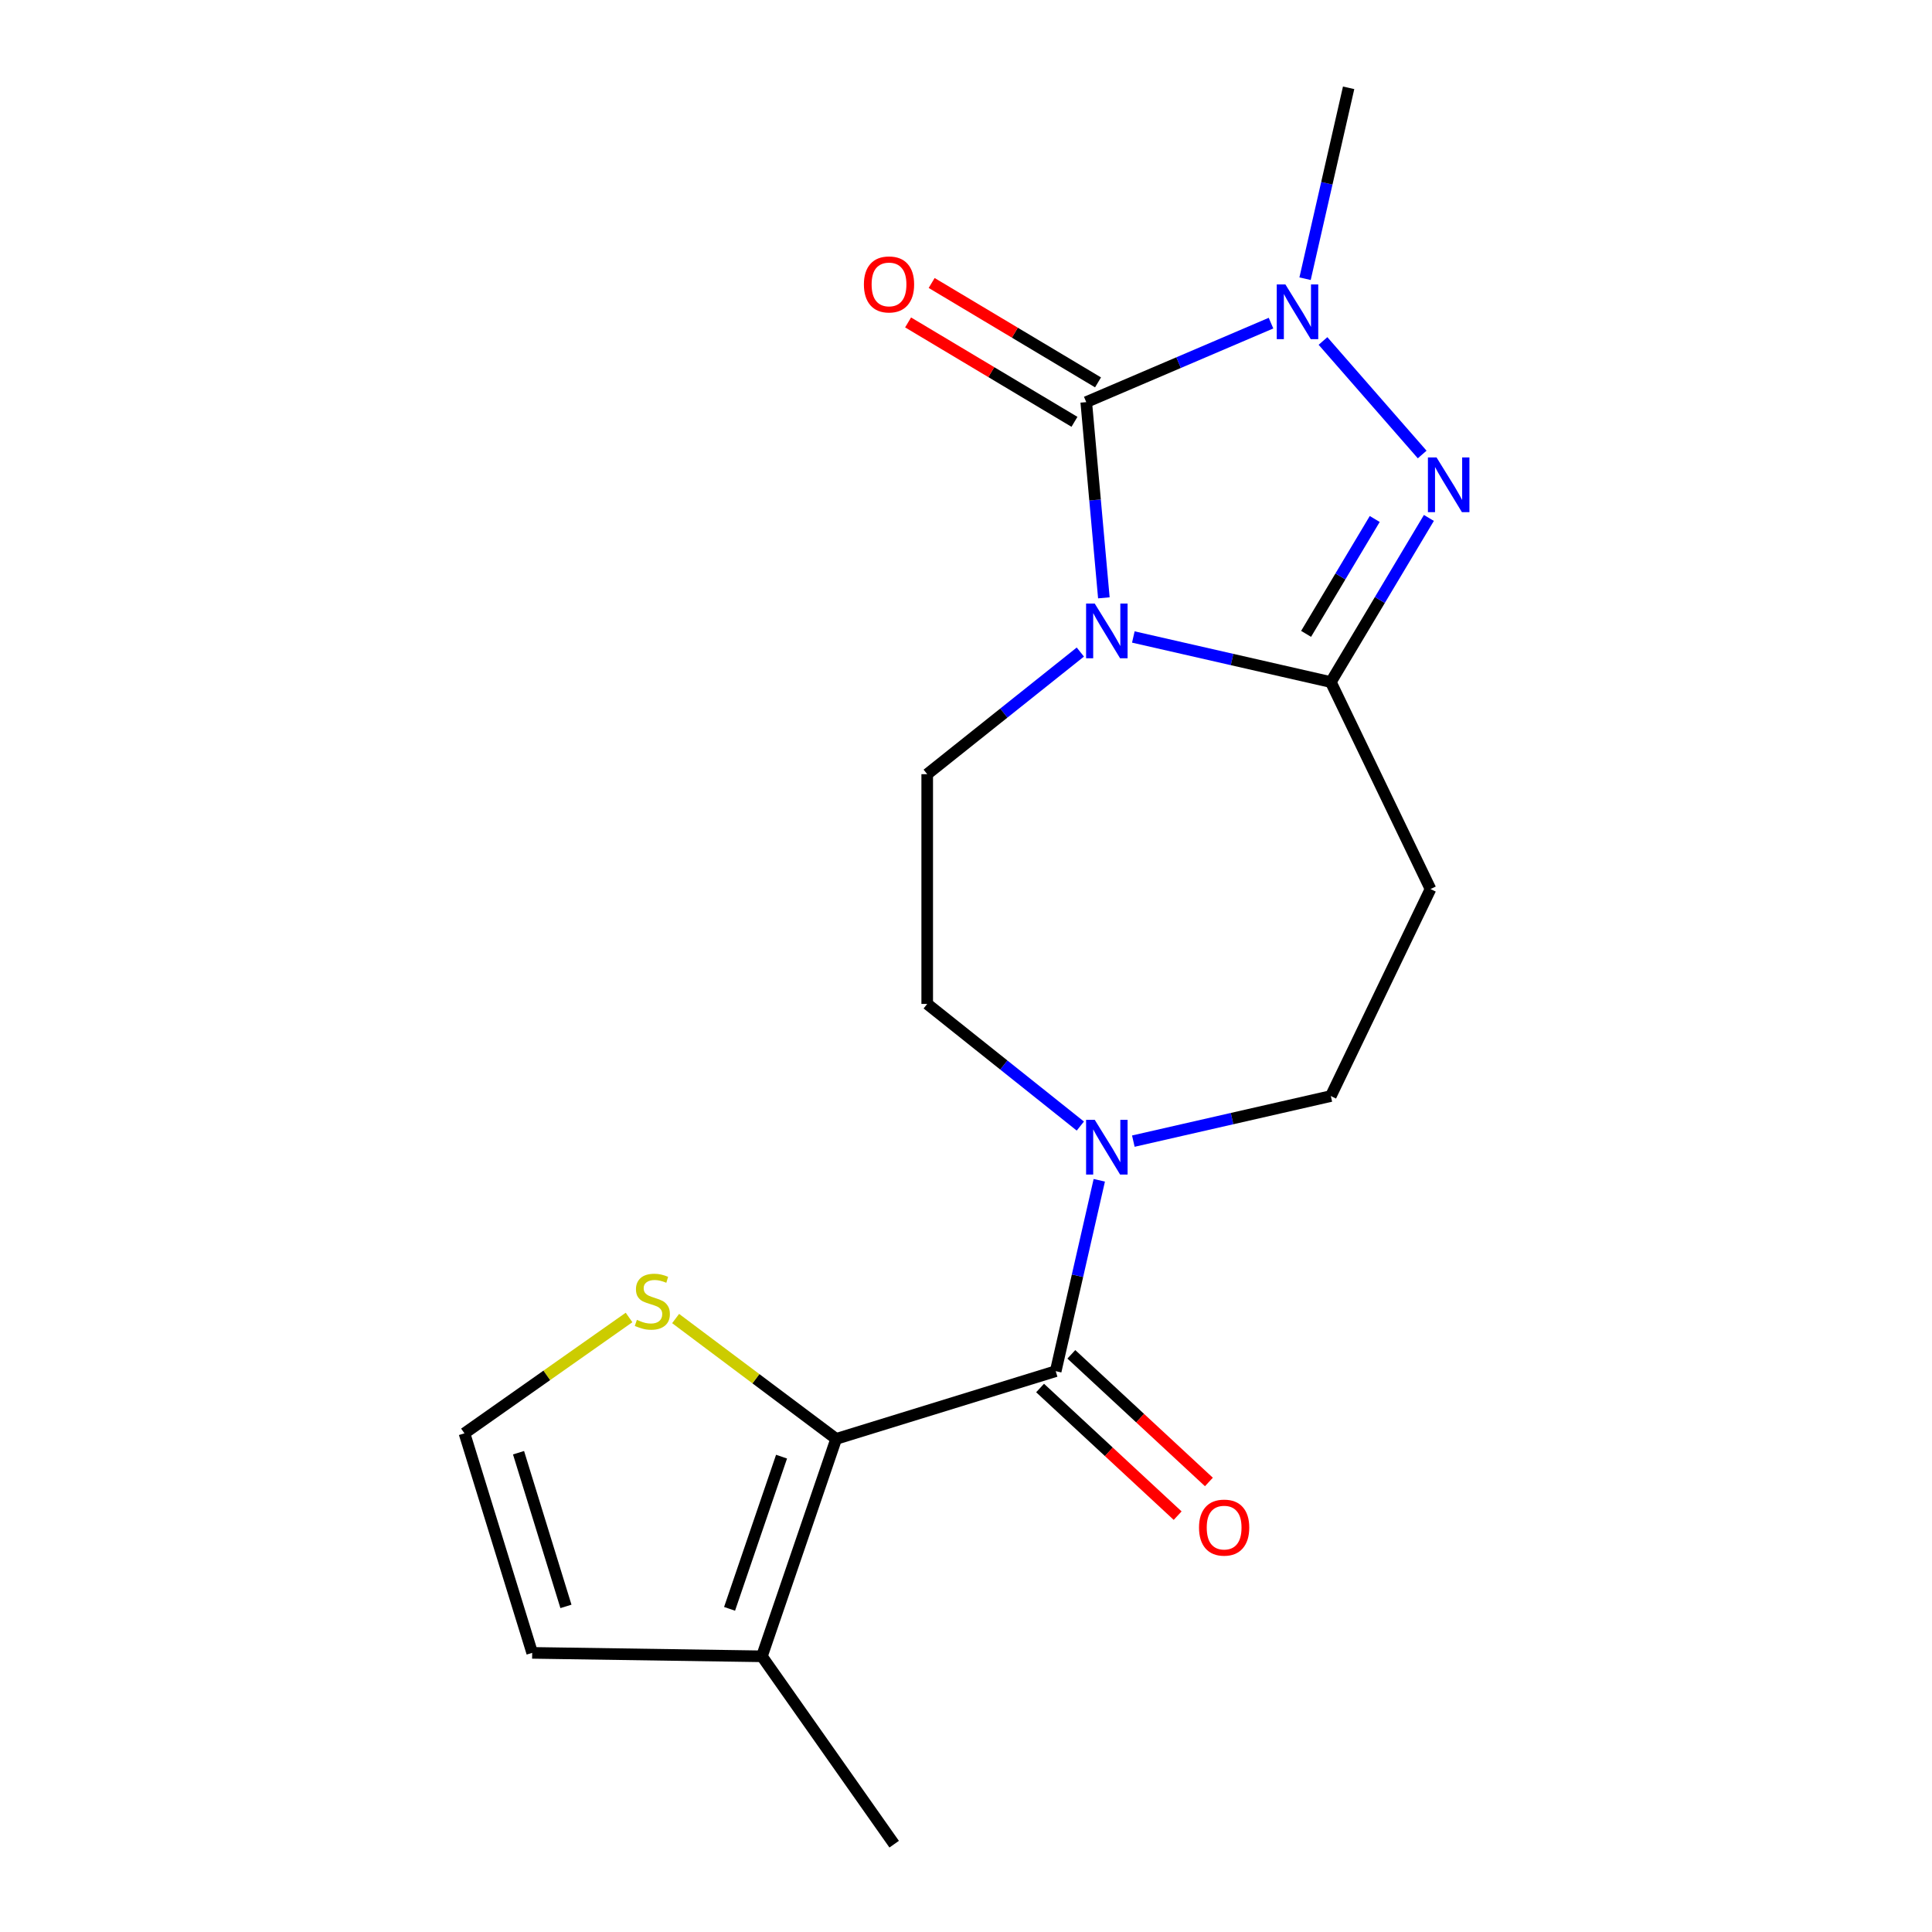<?xml version='1.0' encoding='iso-8859-1'?>
<svg version='1.1' baseProfile='full'
              xmlns='http://www.w3.org/2000/svg'
                      xmlns:rdkit='http://www.rdkit.org/xml'
                      xmlns:xlink='http://www.w3.org/1999/xlink'
                  xml:space='preserve'
width='1000px' height='1000px' viewBox='0 0 1000 1000'>
<!-- END OF HEADER -->
<rect style='opacity:1.0;fill:#FFFFFF;stroke:none' width='1000' height='1000' x='0' y='0'> </rect>
<path class='bond-0' d='M 571.356,309.437 L 566.797,258.783' style='fill:none;fill-rule:evenodd;stroke:#0000FF;stroke-width:6px;stroke-linecap:butt;stroke-linejoin:miter;stroke-opacity:1' />
<path class='bond-0' d='M 566.797,258.783 L 562.238,208.13' style='fill:none;fill-rule:evenodd;stroke:#000000;stroke-width:6px;stroke-linecap:butt;stroke-linejoin:miter;stroke-opacity:1' />
<path class='bond-1' d='M 586.611,329.7 L 637.723,341.366' style='fill:none;fill-rule:evenodd;stroke:#0000FF;stroke-width:6px;stroke-linecap:butt;stroke-linejoin:miter;stroke-opacity:1' />
<path class='bond-1' d='M 637.723,341.366 L 688.835,353.032' style='fill:none;fill-rule:evenodd;stroke:#000000;stroke-width:6px;stroke-linecap:butt;stroke-linejoin:miter;stroke-opacity:1' />
<path class='bond-2' d='M 559.185,337.506 L 519.554,369.11' style='fill:none;fill-rule:evenodd;stroke:#0000FF;stroke-width:6px;stroke-linecap:butt;stroke-linejoin:miter;stroke-opacity:1' />
<path class='bond-2' d='M 519.554,369.11 L 479.924,400.715' style='fill:none;fill-rule:evenodd;stroke:#000000;stroke-width:6px;stroke-linecap:butt;stroke-linejoin:miter;stroke-opacity:1' />
<path class='bond-3' d='M 562.238,208.13 L 610.056,187.691' style='fill:none;fill-rule:evenodd;stroke:#000000;stroke-width:6px;stroke-linecap:butt;stroke-linejoin:miter;stroke-opacity:1' />
<path class='bond-3' d='M 610.056,187.691 L 657.875,167.253' style='fill:none;fill-rule:evenodd;stroke:#0000FF;stroke-width:6px;stroke-linecap:butt;stroke-linejoin:miter;stroke-opacity:1' />
<path class='bond-4' d='M 568.338,197.921 L 525.281,172.196' style='fill:none;fill-rule:evenodd;stroke:#000000;stroke-width:6px;stroke-linecap:butt;stroke-linejoin:miter;stroke-opacity:1' />
<path class='bond-4' d='M 525.281,172.196 L 482.225,146.471' style='fill:none;fill-rule:evenodd;stroke:#FF0000;stroke-width:6px;stroke-linecap:butt;stroke-linejoin:miter;stroke-opacity:1' />
<path class='bond-4' d='M 556.139,218.338 L 513.083,192.613' style='fill:none;fill-rule:evenodd;stroke:#000000;stroke-width:6px;stroke-linecap:butt;stroke-linejoin:miter;stroke-opacity:1' />
<path class='bond-4' d='M 513.083,192.613 L 470.026,166.888' style='fill:none;fill-rule:evenodd;stroke:#FF0000;stroke-width:6px;stroke-linecap:butt;stroke-linejoin:miter;stroke-opacity:1' />
<path class='bond-5' d='M 688.835,353.032 L 714.214,310.555' style='fill:none;fill-rule:evenodd;stroke:#000000;stroke-width:6px;stroke-linecap:butt;stroke-linejoin:miter;stroke-opacity:1' />
<path class='bond-5' d='M 714.214,310.555 L 739.592,268.079' style='fill:none;fill-rule:evenodd;stroke:#0000FF;stroke-width:6px;stroke-linecap:butt;stroke-linejoin:miter;stroke-opacity:1' />
<path class='bond-5' d='M 676.032,328.09 L 693.797,298.357' style='fill:none;fill-rule:evenodd;stroke:#000000;stroke-width:6px;stroke-linecap:butt;stroke-linejoin:miter;stroke-opacity:1' />
<path class='bond-5' d='M 693.797,298.357 L 711.562,268.623' style='fill:none;fill-rule:evenodd;stroke:#0000FF;stroke-width:6px;stroke-linecap:butt;stroke-linejoin:miter;stroke-opacity:1' />
<path class='bond-6' d='M 688.835,353.032 L 740.432,460.174' style='fill:none;fill-rule:evenodd;stroke:#000000;stroke-width:6px;stroke-linecap:butt;stroke-linejoin:miter;stroke-opacity:1' />
<path class='bond-7' d='M 736.116,235.25 L 684.779,176.491' style='fill:none;fill-rule:evenodd;stroke:#0000FF;stroke-width:6px;stroke-linecap:butt;stroke-linejoin:miter;stroke-opacity:1' />
<path class='bond-8' d='M 675.498,144.259 L 686.774,94.857' style='fill:none;fill-rule:evenodd;stroke:#0000FF;stroke-width:6px;stroke-linecap:butt;stroke-linejoin:miter;stroke-opacity:1' />
<path class='bond-8' d='M 686.774,94.857 L 698.049,45.455' style='fill:none;fill-rule:evenodd;stroke:#000000;stroke-width:6px;stroke-linecap:butt;stroke-linejoin:miter;stroke-opacity:1' />
<path class='bond-9' d='M 546.436,709.715 L 557.712,660.313' style='fill:none;fill-rule:evenodd;stroke:#000000;stroke-width:6px;stroke-linecap:butt;stroke-linejoin:miter;stroke-opacity:1' />
<path class='bond-9' d='M 557.712,660.313 L 568.988,610.911' style='fill:none;fill-rule:evenodd;stroke:#0000FF;stroke-width:6px;stroke-linecap:butt;stroke-linejoin:miter;stroke-opacity:1' />
<path class='bond-10' d='M 546.436,709.715 L 432.801,744.767' style='fill:none;fill-rule:evenodd;stroke:#000000;stroke-width:6px;stroke-linecap:butt;stroke-linejoin:miter;stroke-opacity:1' />
<path class='bond-11' d='M 538.348,718.433 L 573.948,751.465' style='fill:none;fill-rule:evenodd;stroke:#000000;stroke-width:6px;stroke-linecap:butt;stroke-linejoin:miter;stroke-opacity:1' />
<path class='bond-11' d='M 573.948,751.465 L 609.548,784.497' style='fill:none;fill-rule:evenodd;stroke:#FF0000;stroke-width:6px;stroke-linecap:butt;stroke-linejoin:miter;stroke-opacity:1' />
<path class='bond-11' d='M 554.525,700.998 L 590.125,734.03' style='fill:none;fill-rule:evenodd;stroke:#000000;stroke-width:6px;stroke-linecap:butt;stroke-linejoin:miter;stroke-opacity:1' />
<path class='bond-11' d='M 590.125,734.03 L 625.725,767.062' style='fill:none;fill-rule:evenodd;stroke:#FF0000;stroke-width:6px;stroke-linecap:butt;stroke-linejoin:miter;stroke-opacity:1' />
<path class='bond-12' d='M 432.801,744.767 L 394.365,857.303' style='fill:none;fill-rule:evenodd;stroke:#000000;stroke-width:6px;stroke-linecap:butt;stroke-linejoin:miter;stroke-opacity:1' />
<path class='bond-12' d='M 404.528,753.96 L 377.623,832.736' style='fill:none;fill-rule:evenodd;stroke:#000000;stroke-width:6px;stroke-linecap:butt;stroke-linejoin:miter;stroke-opacity:1' />
<path class='bond-13' d='M 432.801,744.767 L 391.252,713.62' style='fill:none;fill-rule:evenodd;stroke:#000000;stroke-width:6px;stroke-linecap:butt;stroke-linejoin:miter;stroke-opacity:1' />
<path class='bond-13' d='M 391.252,713.62 L 349.703,682.473' style='fill:none;fill-rule:evenodd;stroke:#CCCC00;stroke-width:6px;stroke-linecap:butt;stroke-linejoin:miter;stroke-opacity:1' />
<path class='bond-14' d='M 559.185,582.842 L 519.554,551.238' style='fill:none;fill-rule:evenodd;stroke:#0000FF;stroke-width:6px;stroke-linecap:butt;stroke-linejoin:miter;stroke-opacity:1' />
<path class='bond-14' d='M 519.554,551.238 L 479.924,519.633' style='fill:none;fill-rule:evenodd;stroke:#000000;stroke-width:6px;stroke-linecap:butt;stroke-linejoin:miter;stroke-opacity:1' />
<path class='bond-15' d='M 586.611,590.648 L 637.723,578.982' style='fill:none;fill-rule:evenodd;stroke:#0000FF;stroke-width:6px;stroke-linecap:butt;stroke-linejoin:miter;stroke-opacity:1' />
<path class='bond-15' d='M 637.723,578.982 L 688.835,567.316' style='fill:none;fill-rule:evenodd;stroke:#000000;stroke-width:6px;stroke-linecap:butt;stroke-linejoin:miter;stroke-opacity:1' />
<path class='bond-16' d='M 740.432,460.174 L 688.835,567.316' style='fill:none;fill-rule:evenodd;stroke:#000000;stroke-width:6px;stroke-linecap:butt;stroke-linejoin:miter;stroke-opacity:1' />
<path class='bond-17' d='M 479.924,400.715 L 479.924,519.633' style='fill:none;fill-rule:evenodd;stroke:#000000;stroke-width:6px;stroke-linecap:butt;stroke-linejoin:miter;stroke-opacity:1' />
<path class='bond-18' d='M 394.365,857.303 L 275.46,855.524' style='fill:none;fill-rule:evenodd;stroke:#000000;stroke-width:6px;stroke-linecap:butt;stroke-linejoin:miter;stroke-opacity:1' />
<path class='bond-19' d='M 394.365,857.303 L 462.817,954.545' style='fill:none;fill-rule:evenodd;stroke:#000000;stroke-width:6px;stroke-linecap:butt;stroke-linejoin:miter;stroke-opacity:1' />
<path class='bond-20' d='M 325.597,681.922 L 283.002,711.905' style='fill:none;fill-rule:evenodd;stroke:#CCCC00;stroke-width:6px;stroke-linecap:butt;stroke-linejoin:miter;stroke-opacity:1' />
<path class='bond-20' d='M 283.002,711.905 L 240.408,741.889' style='fill:none;fill-rule:evenodd;stroke:#000000;stroke-width:6px;stroke-linecap:butt;stroke-linejoin:miter;stroke-opacity:1' />
<path class='bond-21' d='M 240.408,741.889 L 275.46,855.524' style='fill:none;fill-rule:evenodd;stroke:#000000;stroke-width:6px;stroke-linecap:butt;stroke-linejoin:miter;stroke-opacity:1' />
<path class='bond-21' d='M 268.392,751.924 L 292.929,831.469' style='fill:none;fill-rule:evenodd;stroke:#000000;stroke-width:6px;stroke-linecap:butt;stroke-linejoin:miter;stroke-opacity:1' />
<path  class='atom-0' d='M 566.638 312.41
L 575.918 327.41
Q 576.838 328.89, 578.318 331.57
Q 579.798 334.25, 579.878 334.41
L 579.878 312.41
L 583.638 312.41
L 583.638 340.73
L 579.758 340.73
L 569.798 324.33
Q 568.638 322.41, 567.398 320.21
Q 566.198 318.01, 565.838 317.33
L 565.838 340.73
L 562.158 340.73
L 562.158 312.41
L 566.638 312.41
' fill='#0000FF'/>
<path  class='atom-3' d='M 743.569 236.786
L 752.849 251.786
Q 753.769 253.266, 755.249 255.946
Q 756.729 258.626, 756.809 258.786
L 756.809 236.786
L 760.569 236.786
L 760.569 265.106
L 756.689 265.106
L 746.729 248.706
Q 745.569 246.786, 744.329 244.586
Q 743.129 242.386, 742.769 241.706
L 742.769 265.106
L 739.089 265.106
L 739.089 236.786
L 743.569 236.786
' fill='#0000FF'/>
<path  class='atom-4' d='M 665.327 147.232
L 674.607 162.232
Q 675.527 163.712, 677.007 166.392
Q 678.487 169.072, 678.567 169.232
L 678.567 147.232
L 682.327 147.232
L 682.327 175.552
L 678.447 175.552
L 668.487 159.152
Q 667.327 157.232, 666.087 155.032
Q 664.887 152.832, 664.527 152.152
L 664.527 175.552
L 660.847 175.552
L 660.847 147.232
L 665.327 147.232
' fill='#0000FF'/>
<path  class='atom-7' d='M 566.638 579.618
L 575.918 594.618
Q 576.838 596.098, 578.318 598.778
Q 579.798 601.458, 579.878 601.618
L 579.878 579.618
L 583.638 579.618
L 583.638 607.938
L 579.758 607.938
L 569.798 591.538
Q 568.638 589.618, 567.398 587.418
Q 566.198 585.218, 565.838 584.538
L 565.838 607.938
L 562.158 607.938
L 562.158 579.618
L 566.638 579.618
' fill='#0000FF'/>
<path  class='atom-11' d='M 329.65 683.157
Q 329.97 683.277, 331.29 683.837
Q 332.61 684.397, 334.05 684.757
Q 335.53 685.077, 336.97 685.077
Q 339.65 685.077, 341.21 683.797
Q 342.77 682.477, 342.77 680.197
Q 342.77 678.637, 341.97 677.677
Q 341.21 676.717, 340.01 676.197
Q 338.81 675.677, 336.81 675.077
Q 334.29 674.317, 332.77 673.597
Q 331.29 672.877, 330.21 671.357
Q 329.17 669.837, 329.17 667.277
Q 329.17 663.717, 331.57 661.517
Q 334.01 659.317, 338.81 659.317
Q 342.09 659.317, 345.81 660.877
L 344.89 663.957
Q 341.49 662.557, 338.93 662.557
Q 336.17 662.557, 334.65 663.717
Q 333.13 664.837, 333.17 666.797
Q 333.17 668.317, 333.93 669.237
Q 334.73 670.157, 335.85 670.677
Q 337.01 671.197, 338.93 671.797
Q 341.49 672.597, 343.01 673.397
Q 344.53 674.197, 345.61 675.837
Q 346.73 677.437, 346.73 680.197
Q 346.73 684.117, 344.09 686.237
Q 341.49 688.317, 337.13 688.317
Q 334.61 688.317, 332.69 687.757
Q 330.81 687.237, 328.57 686.317
L 329.65 683.157
' fill='#CCCC00'/>
<path  class='atom-12' d='M 447.153 147.216
Q 447.153 140.416, 450.513 136.616
Q 453.873 132.816, 460.153 132.816
Q 466.433 132.816, 469.793 136.616
Q 473.153 140.416, 473.153 147.216
Q 473.153 154.096, 469.753 158.016
Q 466.353 161.896, 460.153 161.896
Q 453.913 161.896, 450.513 158.016
Q 447.153 154.136, 447.153 147.216
M 460.153 158.696
Q 464.473 158.696, 466.793 155.816
Q 469.153 152.896, 469.153 147.216
Q 469.153 141.656, 466.793 138.856
Q 464.473 136.016, 460.153 136.016
Q 455.833 136.016, 453.473 138.816
Q 451.153 141.616, 451.153 147.216
Q 451.153 152.936, 453.473 155.816
Q 455.833 158.696, 460.153 158.696
' fill='#FF0000'/>
<path  class='atom-16' d='M 620.61 790.681
Q 620.61 783.881, 623.97 780.081
Q 627.33 776.281, 633.61 776.281
Q 639.89 776.281, 643.25 780.081
Q 646.61 783.881, 646.61 790.681
Q 646.61 797.561, 643.21 801.481
Q 639.81 805.361, 633.61 805.361
Q 627.37 805.361, 623.97 801.481
Q 620.61 797.601, 620.61 790.681
M 633.61 802.161
Q 637.93 802.161, 640.25 799.281
Q 642.61 796.361, 642.61 790.681
Q 642.61 785.121, 640.25 782.321
Q 637.93 779.481, 633.61 779.481
Q 629.29 779.481, 626.93 782.281
Q 624.61 785.081, 624.61 790.681
Q 624.61 796.401, 626.93 799.281
Q 629.29 802.161, 633.61 802.161
' fill='#FF0000'/>
</svg>

